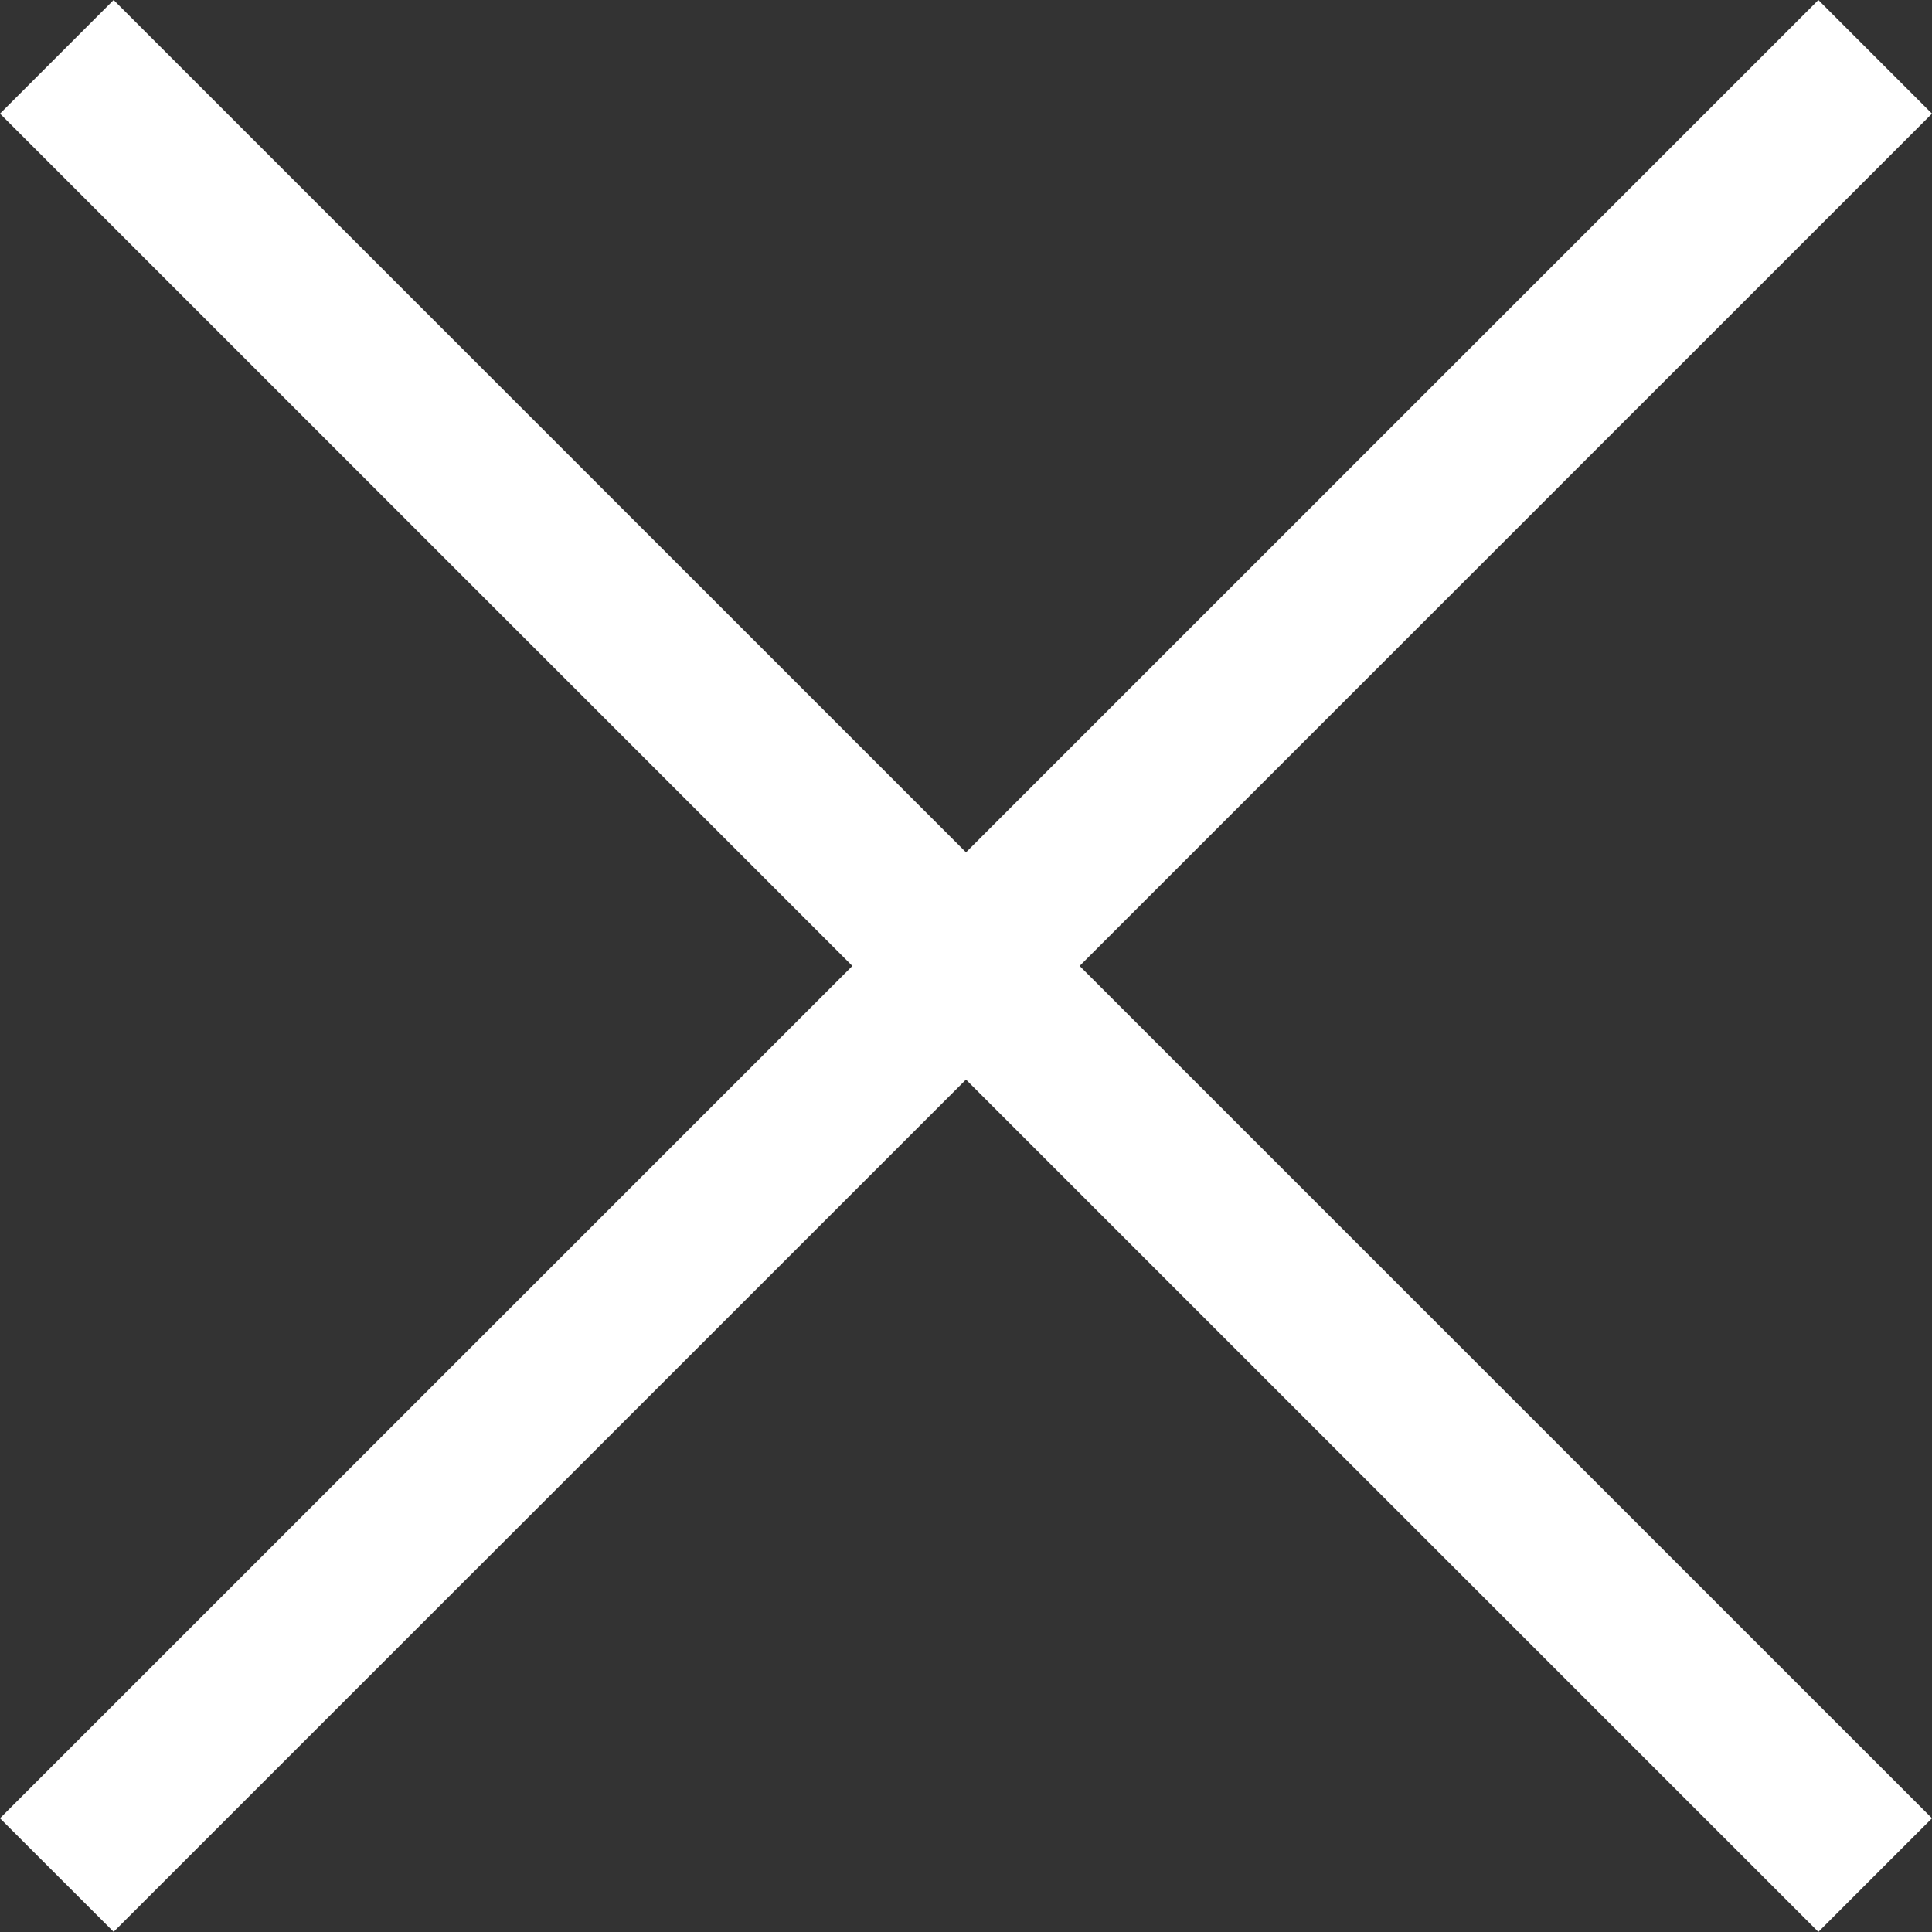 <svg xmlns="http://www.w3.org/2000/svg" width="24.042" height="24.042"><rect width="100%" height="100%" fill="#333333" stroke="none"/><g fill="#fff"><path d="M0 22.627 22.628 0l1.414 1.414L1.414 24.04z"/><path d="M22.628 24.041 0 1.414 1.414 0l22.628 22.627z"/></g></svg>